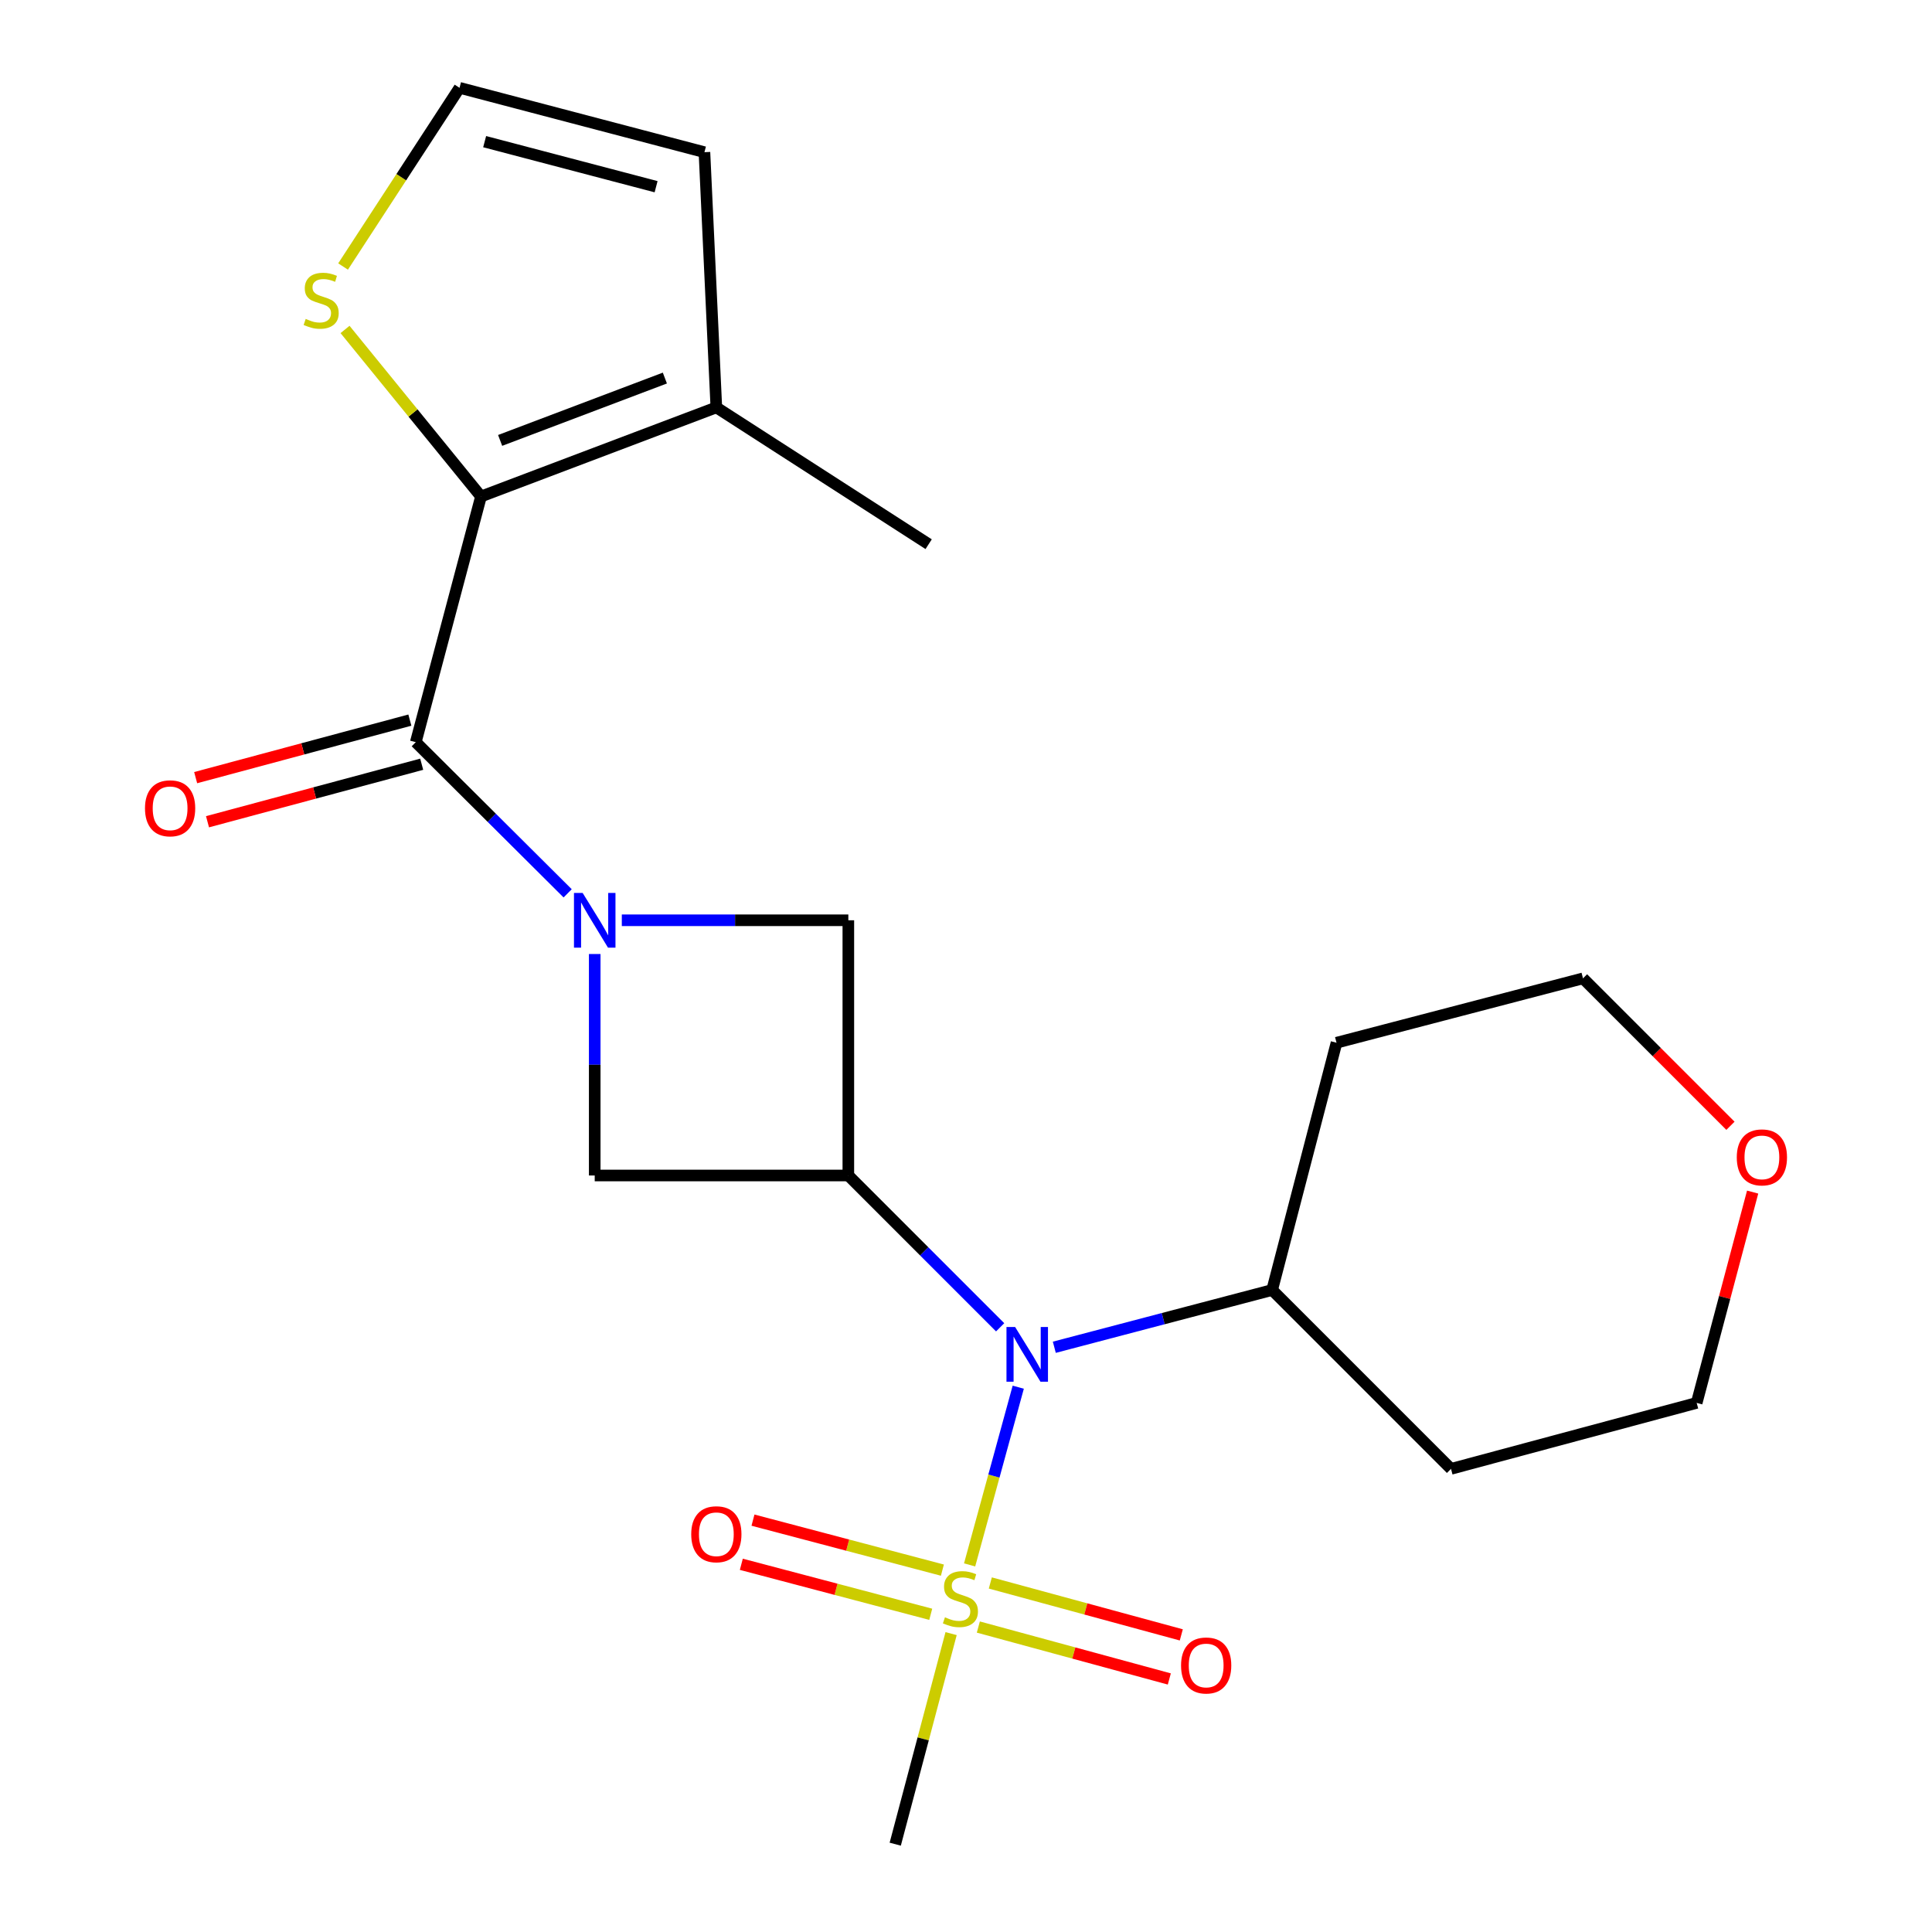 <?xml version='1.0' encoding='iso-8859-1'?>
<svg version='1.1' baseProfile='full'
              xmlns='http://www.w3.org/2000/svg'
                      xmlns:rdkit='http://www.rdkit.org/xml'
                      xmlns:xlink='http://www.w3.org/1999/xlink'
                  xml:space='preserve'
width='1000px' height='1000px' viewBox='0 0 1000 1000'>
<!-- END OF HEADER -->
<rect style='opacity:1.0;fill:#FFFFFF;stroke:none' width='1000' height='1000' x='0' y='0'> </rect>
<path class='bond-1' d='M 293.82,462.392 L 254.514,423.269' style='fill:none;fill-rule:evenodd;stroke:#0000FF;stroke-width:6px;stroke-linecap:butt;stroke-linejoin:miter;stroke-opacity:1' />
<path class='bond-1' d='M 254.514,423.269 L 215.208,384.147' style='fill:none;fill-rule:evenodd;stroke:#000000;stroke-width:6px;stroke-linecap:butt;stroke-linejoin:miter;stroke-opacity:1' />
<path class='bond-5' d='M 321.849,476.333 L 380.474,476.333' style='fill:none;fill-rule:evenodd;stroke:#0000FF;stroke-width:6px;stroke-linecap:butt;stroke-linejoin:miter;stroke-opacity:1' />
<path class='bond-5' d='M 380.474,476.333 L 439.099,476.333' style='fill:none;fill-rule:evenodd;stroke:#000000;stroke-width:6px;stroke-linecap:butt;stroke-linejoin:miter;stroke-opacity:1' />
<path class='bond-6' d='M 307.827,493.795 L 307.827,551.114' style='fill:none;fill-rule:evenodd;stroke:#0000FF;stroke-width:6px;stroke-linecap:butt;stroke-linejoin:miter;stroke-opacity:1' />
<path class='bond-6' d='M 307.827,551.114 L 307.827,608.432' style='fill:none;fill-rule:evenodd;stroke:#000000;stroke-width:6px;stroke-linecap:butt;stroke-linejoin:miter;stroke-opacity:1' />
<path class='bond-0' d='M 501.871,809.989 L 514.457,763.999' style='fill:none;fill-rule:evenodd;stroke:#CCCC00;stroke-width:6px;stroke-linecap:butt;stroke-linejoin:miter;stroke-opacity:1' />
<path class='bond-0' d='M 514.457,763.999 L 527.044,718.009' style='fill:none;fill-rule:evenodd;stroke:#0000FF;stroke-width:6px;stroke-linecap:butt;stroke-linejoin:miter;stroke-opacity:1' />
<path class='bond-9' d='M 506.385,842.155 L 555.81,855.592' style='fill:none;fill-rule:evenodd;stroke:#CCCC00;stroke-width:6px;stroke-linecap:butt;stroke-linejoin:miter;stroke-opacity:1' />
<path class='bond-9' d='M 555.81,855.592 L 605.235,869.029' style='fill:none;fill-rule:evenodd;stroke:#FF0000;stroke-width:6px;stroke-linecap:butt;stroke-linejoin:miter;stroke-opacity:1' />
<path class='bond-9' d='M 512.587,819.343 L 562.012,832.78' style='fill:none;fill-rule:evenodd;stroke:#CCCC00;stroke-width:6px;stroke-linecap:butt;stroke-linejoin:miter;stroke-opacity:1' />
<path class='bond-9' d='M 562.012,832.78 L 611.437,846.216' style='fill:none;fill-rule:evenodd;stroke:#FF0000;stroke-width:6px;stroke-linecap:butt;stroke-linejoin:miter;stroke-opacity:1' />
<path class='bond-10' d='M 487.781,812.697 L 438.761,799.758' style='fill:none;fill-rule:evenodd;stroke:#CCCC00;stroke-width:6px;stroke-linecap:butt;stroke-linejoin:miter;stroke-opacity:1' />
<path class='bond-10' d='M 438.761,799.758 L 389.741,786.819' style='fill:none;fill-rule:evenodd;stroke:#FF0000;stroke-width:6px;stroke-linecap:butt;stroke-linejoin:miter;stroke-opacity:1' />
<path class='bond-10' d='M 481.747,835.555 L 432.728,822.615' style='fill:none;fill-rule:evenodd;stroke:#CCCC00;stroke-width:6px;stroke-linecap:butt;stroke-linejoin:miter;stroke-opacity:1' />
<path class='bond-10' d='M 432.728,822.615 L 383.708,809.676' style='fill:none;fill-rule:evenodd;stroke:#FF0000;stroke-width:6px;stroke-linecap:butt;stroke-linejoin:miter;stroke-opacity:1' />
<path class='bond-16' d='M 492.29,845.554 L 477.83,900.05' style='fill:none;fill-rule:evenodd;stroke:#CCCC00;stroke-width:6px;stroke-linecap:butt;stroke-linejoin:miter;stroke-opacity:1' />
<path class='bond-16' d='M 477.83,900.05 L 463.37,954.545' style='fill:none;fill-rule:evenodd;stroke:#000000;stroke-width:6px;stroke-linecap:butt;stroke-linejoin:miter;stroke-opacity:1' />
<path class='bond-3' d='M 215.208,384.147 L 248.962,256.986' style='fill:none;fill-rule:evenodd;stroke:#000000;stroke-width:6px;stroke-linecap:butt;stroke-linejoin:miter;stroke-opacity:1' />
<path class='bond-12' d='M 212.142,372.731 L 156.708,387.618' style='fill:none;fill-rule:evenodd;stroke:#000000;stroke-width:6px;stroke-linecap:butt;stroke-linejoin:miter;stroke-opacity:1' />
<path class='bond-12' d='M 156.708,387.618 L 101.273,402.504' style='fill:none;fill-rule:evenodd;stroke:#FF0000;stroke-width:6px;stroke-linecap:butt;stroke-linejoin:miter;stroke-opacity:1' />
<path class='bond-12' d='M 218.274,395.563 L 162.839,410.45' style='fill:none;fill-rule:evenodd;stroke:#000000;stroke-width:6px;stroke-linecap:butt;stroke-linejoin:miter;stroke-opacity:1' />
<path class='bond-12' d='M 162.839,410.45 L 107.405,425.336' style='fill:none;fill-rule:evenodd;stroke:#FF0000;stroke-width:6px;stroke-linecap:butt;stroke-linejoin:miter;stroke-opacity:1' />
<path class='bond-2' d='M 439.099,608.432 L 307.827,608.432' style='fill:none;fill-rule:evenodd;stroke:#000000;stroke-width:6px;stroke-linecap:butt;stroke-linejoin:miter;stroke-opacity:1' />
<path class='bond-4' d='M 439.099,608.432 L 478.388,647.722' style='fill:none;fill-rule:evenodd;stroke:#000000;stroke-width:6px;stroke-linecap:butt;stroke-linejoin:miter;stroke-opacity:1' />
<path class='bond-4' d='M 478.388,647.722 L 517.678,687.011' style='fill:none;fill-rule:evenodd;stroke:#0000FF;stroke-width:6px;stroke-linecap:butt;stroke-linejoin:miter;stroke-opacity:1' />
<path class='bond-22' d='M 439.099,608.432 L 439.099,476.333' style='fill:none;fill-rule:evenodd;stroke:#000000;stroke-width:6px;stroke-linecap:butt;stroke-linejoin:miter;stroke-opacity:1' />
<path class='bond-7' d='M 248.962,256.986 L 370.777,210.874' style='fill:none;fill-rule:evenodd;stroke:#000000;stroke-width:6px;stroke-linecap:butt;stroke-linejoin:miter;stroke-opacity:1' />
<path class='bond-7' d='M 258.865,227.96 L 344.135,195.681' style='fill:none;fill-rule:evenodd;stroke:#000000;stroke-width:6px;stroke-linecap:butt;stroke-linejoin:miter;stroke-opacity:1' />
<path class='bond-8' d='M 248.962,256.986 L 213.775,213.756' style='fill:none;fill-rule:evenodd;stroke:#000000;stroke-width:6px;stroke-linecap:butt;stroke-linejoin:miter;stroke-opacity:1' />
<path class='bond-8' d='M 213.775,213.756 L 178.589,170.526' style='fill:none;fill-rule:evenodd;stroke:#CCCC00;stroke-width:6px;stroke-linecap:butt;stroke-linejoin:miter;stroke-opacity:1' />
<path class='bond-14' d='M 545.709,697.341 L 602.084,682.523' style='fill:none;fill-rule:evenodd;stroke:#0000FF;stroke-width:6px;stroke-linecap:butt;stroke-linejoin:miter;stroke-opacity:1' />
<path class='bond-14' d='M 602.084,682.523 L 658.459,667.705' style='fill:none;fill-rule:evenodd;stroke:#000000;stroke-width:6px;stroke-linecap:butt;stroke-linejoin:miter;stroke-opacity:1' />
<path class='bond-13' d='M 370.777,210.874 L 364.617,78.775' style='fill:none;fill-rule:evenodd;stroke:#000000;stroke-width:6px;stroke-linecap:butt;stroke-linejoin:miter;stroke-opacity:1' />
<path class='bond-19' d='M 370.777,210.874 L 480.667,281.678' style='fill:none;fill-rule:evenodd;stroke:#000000;stroke-width:6px;stroke-linecap:butt;stroke-linejoin:miter;stroke-opacity:1' />
<path class='bond-11' d='M 177.572,137.945 L 207.711,91.7' style='fill:none;fill-rule:evenodd;stroke:#CCCC00;stroke-width:6px;stroke-linecap:butt;stroke-linejoin:miter;stroke-opacity:1' />
<path class='bond-11' d='M 207.711,91.7 L 237.851,45.455' style='fill:none;fill-rule:evenodd;stroke:#000000;stroke-width:6px;stroke-linecap:butt;stroke-linejoin:miter;stroke-opacity:1' />
<path class='bond-23' d='M 237.851,45.455 L 364.617,78.775' style='fill:none;fill-rule:evenodd;stroke:#000000;stroke-width:6px;stroke-linecap:butt;stroke-linejoin:miter;stroke-opacity:1' />
<path class='bond-23' d='M 250.856,73.317 L 339.593,96.641' style='fill:none;fill-rule:evenodd;stroke:#000000;stroke-width:6px;stroke-linecap:butt;stroke-linejoin:miter;stroke-opacity:1' />
<path class='bond-17' d='M 658.459,667.705 L 751.038,760.284' style='fill:none;fill-rule:evenodd;stroke:#000000;stroke-width:6px;stroke-linecap:butt;stroke-linejoin:miter;stroke-opacity:1' />
<path class='bond-18' d='M 658.459,667.705 L 691.779,539.716' style='fill:none;fill-rule:evenodd;stroke:#000000;stroke-width:6px;stroke-linecap:butt;stroke-linejoin:miter;stroke-opacity:1' />
<path class='bond-15' d='M 895.679,582.705 L 857.52,544.55' style='fill:none;fill-rule:evenodd;stroke:#FF0000;stroke-width:6px;stroke-linecap:butt;stroke-linejoin:miter;stroke-opacity:1' />
<path class='bond-15' d='M 857.52,544.55 L 819.36,506.396' style='fill:none;fill-rule:evenodd;stroke:#000000;stroke-width:6px;stroke-linecap:butt;stroke-linejoin:miter;stroke-opacity:1' />
<path class='bond-24' d='M 907.162,617.025 L 892.68,671.581' style='fill:none;fill-rule:evenodd;stroke:#FF0000;stroke-width:6px;stroke-linecap:butt;stroke-linejoin:miter;stroke-opacity:1' />
<path class='bond-24' d='M 892.68,671.581 L 878.199,726.137' style='fill:none;fill-rule:evenodd;stroke:#000000;stroke-width:6px;stroke-linecap:butt;stroke-linejoin:miter;stroke-opacity:1' />
<path class='bond-20' d='M 751.038,760.284 L 878.199,726.137' style='fill:none;fill-rule:evenodd;stroke:#000000;stroke-width:6px;stroke-linecap:butt;stroke-linejoin:miter;stroke-opacity:1' />
<path class='bond-21' d='M 691.779,539.716 L 819.36,506.396' style='fill:none;fill-rule:evenodd;stroke:#000000;stroke-width:6px;stroke-linecap:butt;stroke-linejoin:miter;stroke-opacity:1' />
<path  class='atom-0' d='M 301.567 462.173
L 310.847 477.173
Q 311.767 478.653, 313.247 481.333
Q 314.727 484.013, 314.807 484.173
L 314.807 462.173
L 318.567 462.173
L 318.567 490.493
L 314.687 490.493
L 304.727 474.093
Q 303.567 472.173, 302.327 469.973
Q 301.127 467.773, 300.767 467.093
L 300.767 490.493
L 297.087 490.493
L 297.087 462.173
L 301.567 462.173
' fill='#0000FF'/>
<path  class='atom-1' d='M 489.111 837.105
Q 489.431 837.225, 490.751 837.785
Q 492.071 838.345, 493.511 838.705
Q 494.991 839.025, 496.431 839.025
Q 499.111 839.025, 500.671 837.745
Q 502.231 836.425, 502.231 834.145
Q 502.231 832.585, 501.431 831.625
Q 500.671 830.665, 499.471 830.145
Q 498.271 829.625, 496.271 829.025
Q 493.751 828.265, 492.231 827.545
Q 490.751 826.825, 489.671 825.305
Q 488.631 823.785, 488.631 821.225
Q 488.631 817.665, 491.031 815.465
Q 493.471 813.265, 498.271 813.265
Q 501.551 813.265, 505.271 814.825
L 504.351 817.905
Q 500.951 816.505, 498.391 816.505
Q 495.631 816.505, 494.111 817.665
Q 492.591 818.785, 492.631 820.745
Q 492.631 822.265, 493.391 823.185
Q 494.191 824.105, 495.311 824.625
Q 496.471 825.145, 498.391 825.745
Q 500.951 826.545, 502.471 827.345
Q 503.991 828.145, 505.071 829.785
Q 506.191 831.385, 506.191 834.145
Q 506.191 838.065, 503.551 840.185
Q 500.951 842.265, 496.591 842.265
Q 494.071 842.265, 492.151 841.705
Q 490.271 841.185, 488.031 840.265
L 489.111 837.105
' fill='#CCCC00'/>
<path  class='atom-5' d='M 525.432 686.865
L 534.712 701.865
Q 535.632 703.345, 537.112 706.025
Q 538.592 708.705, 538.672 708.865
L 538.672 686.865
L 542.432 686.865
L 542.432 715.185
L 538.552 715.185
L 528.592 698.785
Q 527.432 696.865, 526.192 694.665
Q 524.992 692.465, 524.632 691.785
L 524.632 715.185
L 520.952 715.185
L 520.952 686.865
L 525.432 686.865
' fill='#0000FF'/>
<path  class='atom-9' d='M 158.232 165.065
Q 158.552 165.185, 159.872 165.745
Q 161.192 166.305, 162.632 166.665
Q 164.112 166.985, 165.552 166.985
Q 168.232 166.985, 169.792 165.705
Q 171.352 164.385, 171.352 162.105
Q 171.352 160.545, 170.552 159.585
Q 169.792 158.625, 168.592 158.105
Q 167.392 157.585, 165.392 156.985
Q 162.872 156.225, 161.352 155.505
Q 159.872 154.785, 158.792 153.265
Q 157.752 151.745, 157.752 149.185
Q 157.752 145.625, 160.152 143.425
Q 162.592 141.225, 167.392 141.225
Q 170.672 141.225, 174.392 142.785
L 173.472 145.865
Q 170.072 144.465, 167.512 144.465
Q 164.752 144.465, 163.232 145.625
Q 161.712 146.745, 161.752 148.705
Q 161.752 150.225, 162.512 151.145
Q 163.312 152.065, 164.432 152.585
Q 165.592 153.105, 167.512 153.705
Q 170.072 154.505, 171.592 155.305
Q 173.112 156.105, 174.192 157.745
Q 175.312 159.345, 175.312 162.105
Q 175.312 166.025, 172.672 168.145
Q 170.072 170.225, 165.712 170.225
Q 163.192 170.225, 161.272 169.665
Q 159.392 169.145, 157.152 168.225
L 158.232 165.065
' fill='#CCCC00'/>
<path  class='atom-10' d='M 611.311 862.046
Q 611.311 855.246, 614.671 851.446
Q 618.031 847.646, 624.311 847.646
Q 630.591 847.646, 633.951 851.446
Q 637.311 855.246, 637.311 862.046
Q 637.311 868.926, 633.911 872.846
Q 630.511 876.726, 624.311 876.726
Q 618.071 876.726, 614.671 872.846
Q 611.311 868.966, 611.311 862.046
M 624.311 873.526
Q 628.631 873.526, 630.951 870.646
Q 633.311 867.726, 633.311 862.046
Q 633.311 856.486, 630.951 853.686
Q 628.631 850.846, 624.311 850.846
Q 619.991 850.846, 617.631 853.646
Q 615.311 856.446, 615.311 862.046
Q 615.311 867.766, 617.631 870.646
Q 619.991 873.526, 624.311 873.526
' fill='#FF0000'/>
<path  class='atom-11' d='M 357.777 794.118
Q 357.777 787.318, 361.137 783.518
Q 364.497 779.718, 370.777 779.718
Q 377.057 779.718, 380.417 783.518
Q 383.777 787.318, 383.777 794.118
Q 383.777 800.998, 380.377 804.918
Q 376.977 808.798, 370.777 808.798
Q 364.537 808.798, 361.137 804.918
Q 357.777 801.038, 357.777 794.118
M 370.777 805.598
Q 375.097 805.598, 377.417 802.718
Q 379.777 799.798, 379.777 794.118
Q 379.777 788.558, 377.417 785.758
Q 375.097 782.918, 370.777 782.918
Q 366.457 782.918, 364.097 785.718
Q 361.777 788.518, 361.777 794.118
Q 361.777 799.838, 364.097 802.718
Q 366.457 805.598, 370.777 805.598
' fill='#FF0000'/>
<path  class='atom-13' d='M 75.047 418.375
Q 75.047 411.575, 78.407 407.775
Q 81.767 403.975, 88.047 403.975
Q 94.327 403.975, 97.687 407.775
Q 101.047 411.575, 101.047 418.375
Q 101.047 425.255, 97.647 429.175
Q 94.247 433.055, 88.047 433.055
Q 81.807 433.055, 78.407 429.175
Q 75.047 425.295, 75.047 418.375
M 88.047 429.855
Q 92.367 429.855, 94.687 426.975
Q 97.047 424.055, 97.047 418.375
Q 97.047 412.815, 94.687 410.015
Q 92.367 407.175, 88.047 407.175
Q 83.727 407.175, 81.367 409.975
Q 79.047 412.775, 79.047 418.375
Q 79.047 424.095, 81.367 426.975
Q 83.727 429.855, 88.047 429.855
' fill='#FF0000'/>
<path  class='atom-16' d='M 898.953 599.056
Q 898.953 592.256, 902.313 588.456
Q 905.673 584.656, 911.953 584.656
Q 918.233 584.656, 921.593 588.456
Q 924.953 592.256, 924.953 599.056
Q 924.953 605.936, 921.553 609.856
Q 918.153 613.736, 911.953 613.736
Q 905.713 613.736, 902.313 609.856
Q 898.953 605.976, 898.953 599.056
M 911.953 610.536
Q 916.273 610.536, 918.593 607.656
Q 920.953 604.736, 920.953 599.056
Q 920.953 593.496, 918.593 590.696
Q 916.273 587.856, 911.953 587.856
Q 907.633 587.856, 905.273 590.656
Q 902.953 593.456, 902.953 599.056
Q 902.953 604.776, 905.273 607.656
Q 907.633 610.536, 911.953 610.536
' fill='#FF0000'/>
</svg>
